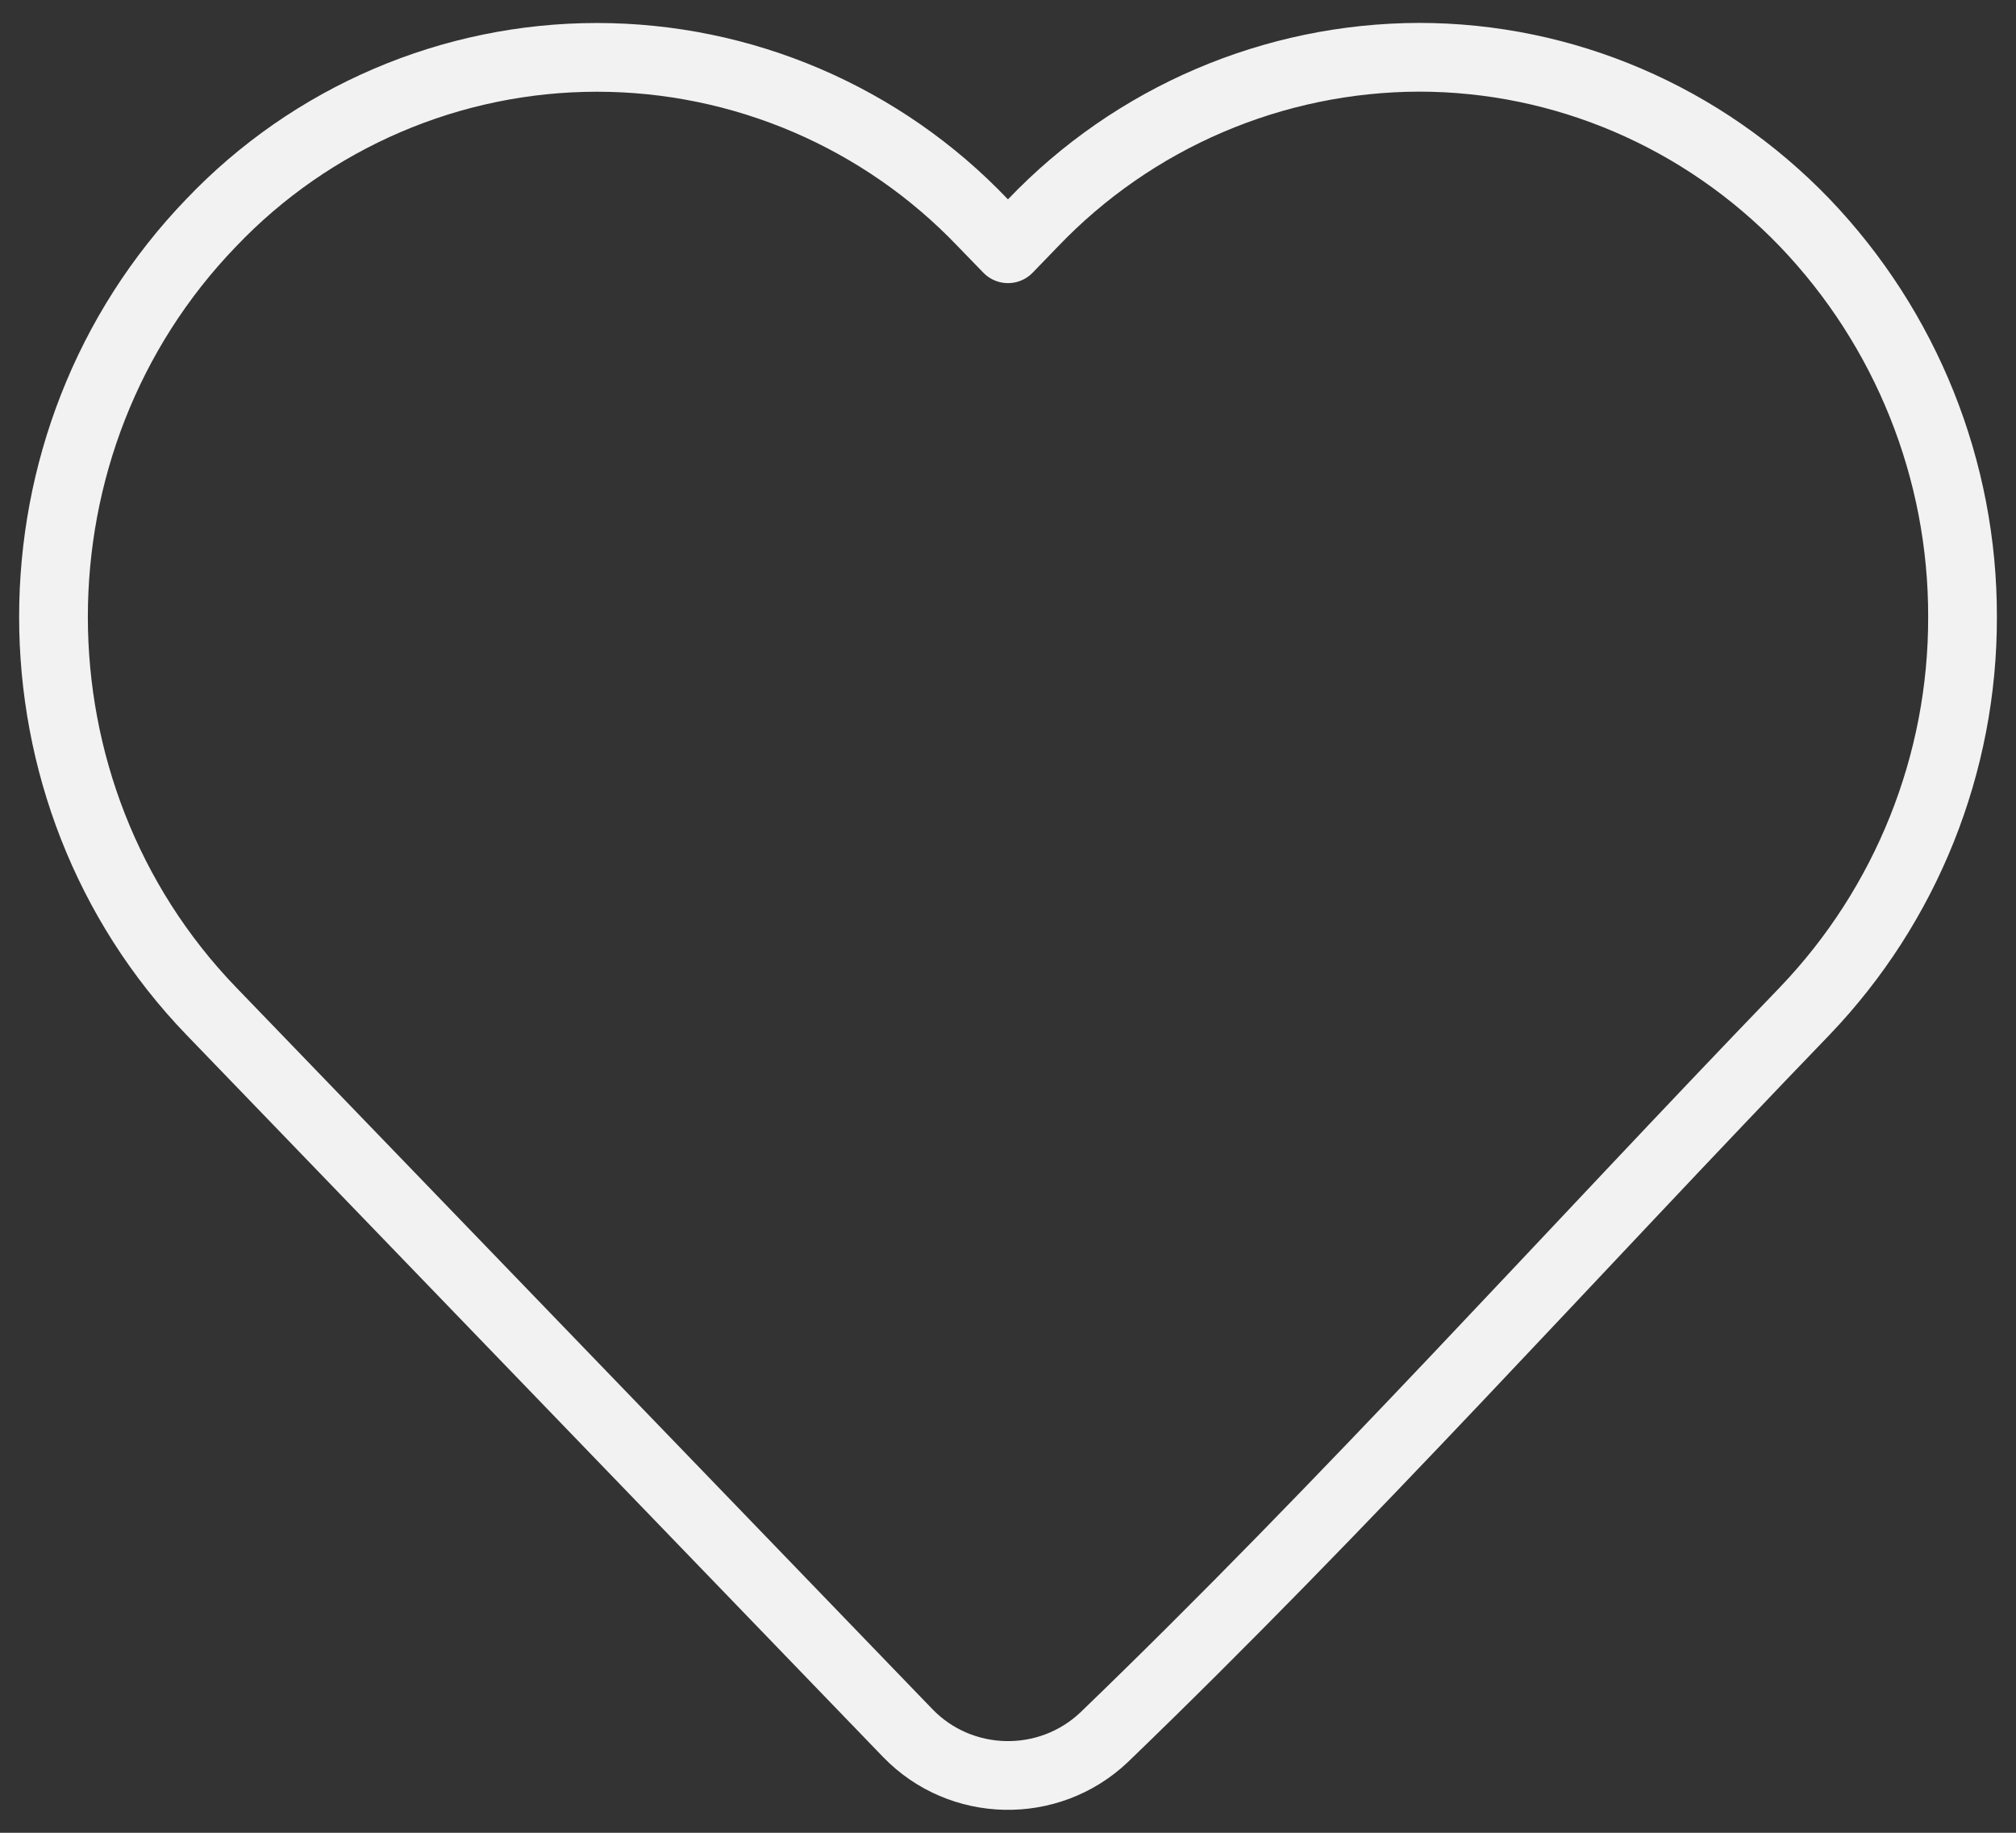 <svg width="44" height="40" viewBox="0 0 44 40" fill="none" xmlns="http://www.w3.org/2000/svg">
<rect x="0" y="0" width="44" height="40" fill="#333333" stroke="none"/>
<path d="M42.833 13.463C42.841 16.668 41.605 19.752 39.388 22.067C34.302 27.34 29.369 32.837 24.096 37.917C22.886 39.062 20.967 39.021 19.811 37.823L4.613 22.069C0.019 17.306 0.019 9.619 4.613 4.858C5.698 3.719 7.004 2.812 8.451 2.192C9.898 1.572 11.455 1.252 13.029 1.252C14.603 1.252 16.161 1.572 17.608 2.192C19.054 2.812 20.36 3.719 21.446 4.858L22 5.429L22.552 4.858C23.64 3.721 24.946 2.816 26.392 2.196C27.839 1.576 29.395 1.254 30.969 1.25C34.136 1.25 37.163 2.55 39.386 4.858C41.604 7.173 42.84 10.257 42.833 13.463Z" stroke="#F2F2F2" stroke-width="1.5" stroke-linejoin="round"/>
</svg>
